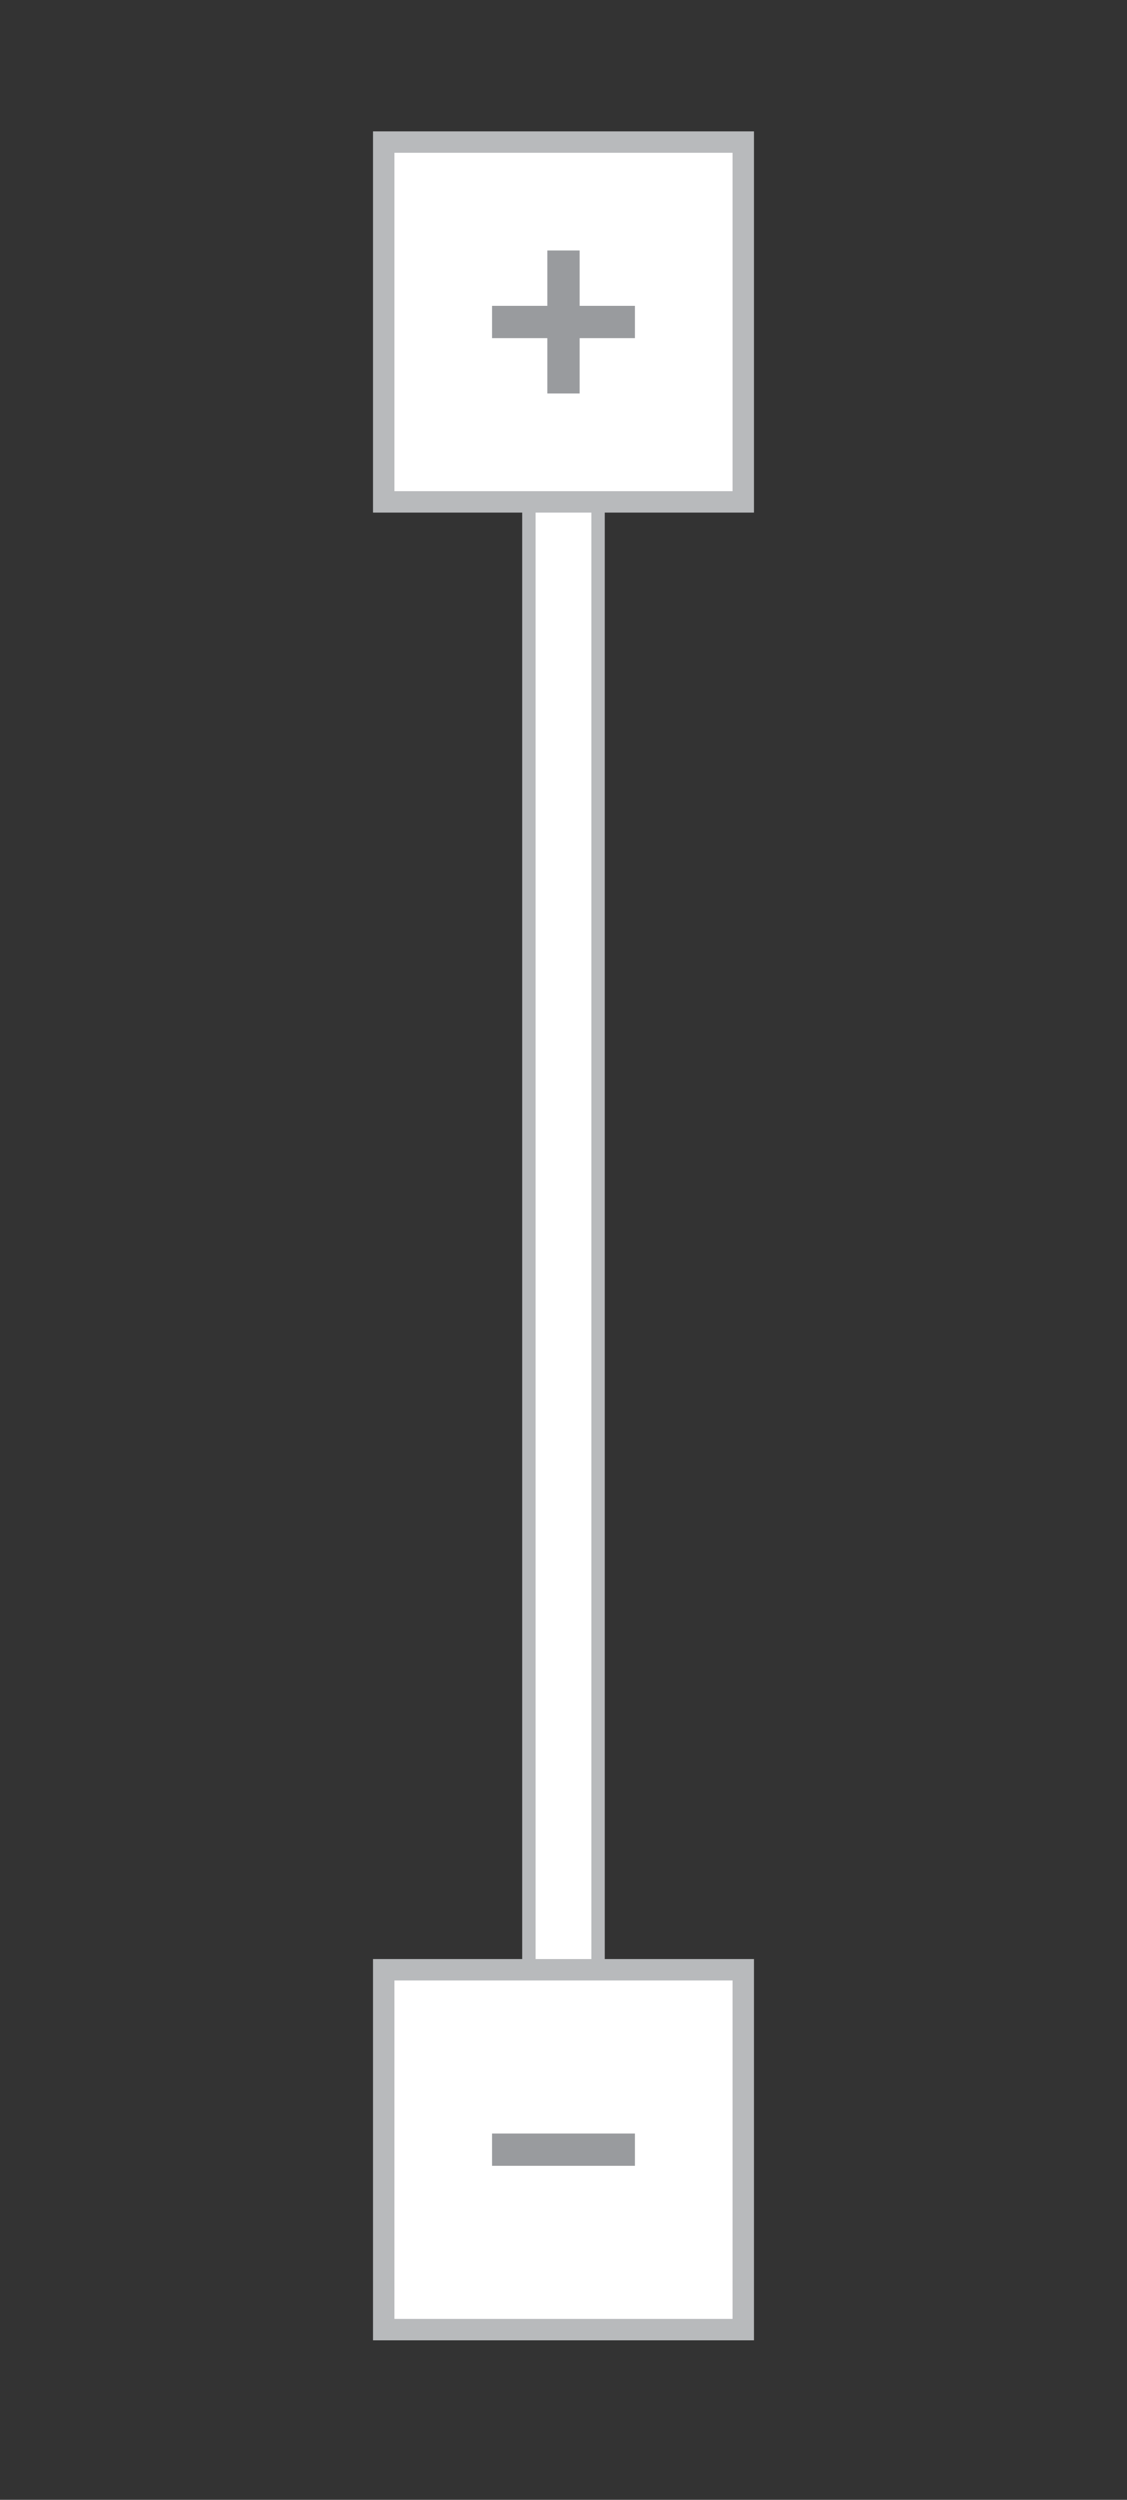 <?xml version="1.0" encoding="utf-8"?>
<!-- Generator: Adobe Illustrator 16.0.0, SVG Export Plug-In . SVG Version: 6.00 Build 0)  -->
<!DOCTYPE svg PUBLIC "-//W3C//DTD SVG 1.1//EN" "http://www.w3.org/Graphics/SVG/1.1/DTD/svg11.dtd">
<svg version="1.1" id="Layer_1" xmlns="http://www.w3.org/2000/svg" xmlns:xlink="http://www.w3.org/1999/xlink" x="0px" y="0px"
	 width="52.641px" height="116.686px" viewBox="0 0 52.641 116.686" enable-background="new 0 0 52.641 116.686"
	 xml:space="preserve">
<rect x="0" y="0" width="52.641" height="116.686" fill="#333333" stroke="none"/>
<rect x="24.704" y="18.367" fill="#FFFFFF" stroke="#B8BABC" stroke-width="0.625" stroke-miterlimit="10" width="3.231" height="73.577"/>
<rect x="17.923" y="6.632" fill="#FFFFFF" stroke="#B8BABC" stroke-miterlimit="10" width="16.794" height="16.795"/>
<rect x="17.923" y="91.944" fill="#FFFFFF" stroke="#B8BABC" stroke-miterlimit="10" width="16.794" height="16.797"/>
<polygon fill="#999B9E" points="29.657,14.276 27.074,14.276 27.074,11.692 25.566,11.692 25.566,14.276 22.983,14.276 
	22.983,15.784 25.566,15.784 25.566,18.367 27.074,18.367 27.074,15.784 29.657,15.784 "/>
<rect x="22.983" y="99.588" fill="#999B9E" width="6.674" height="1.508"/>
</svg>
